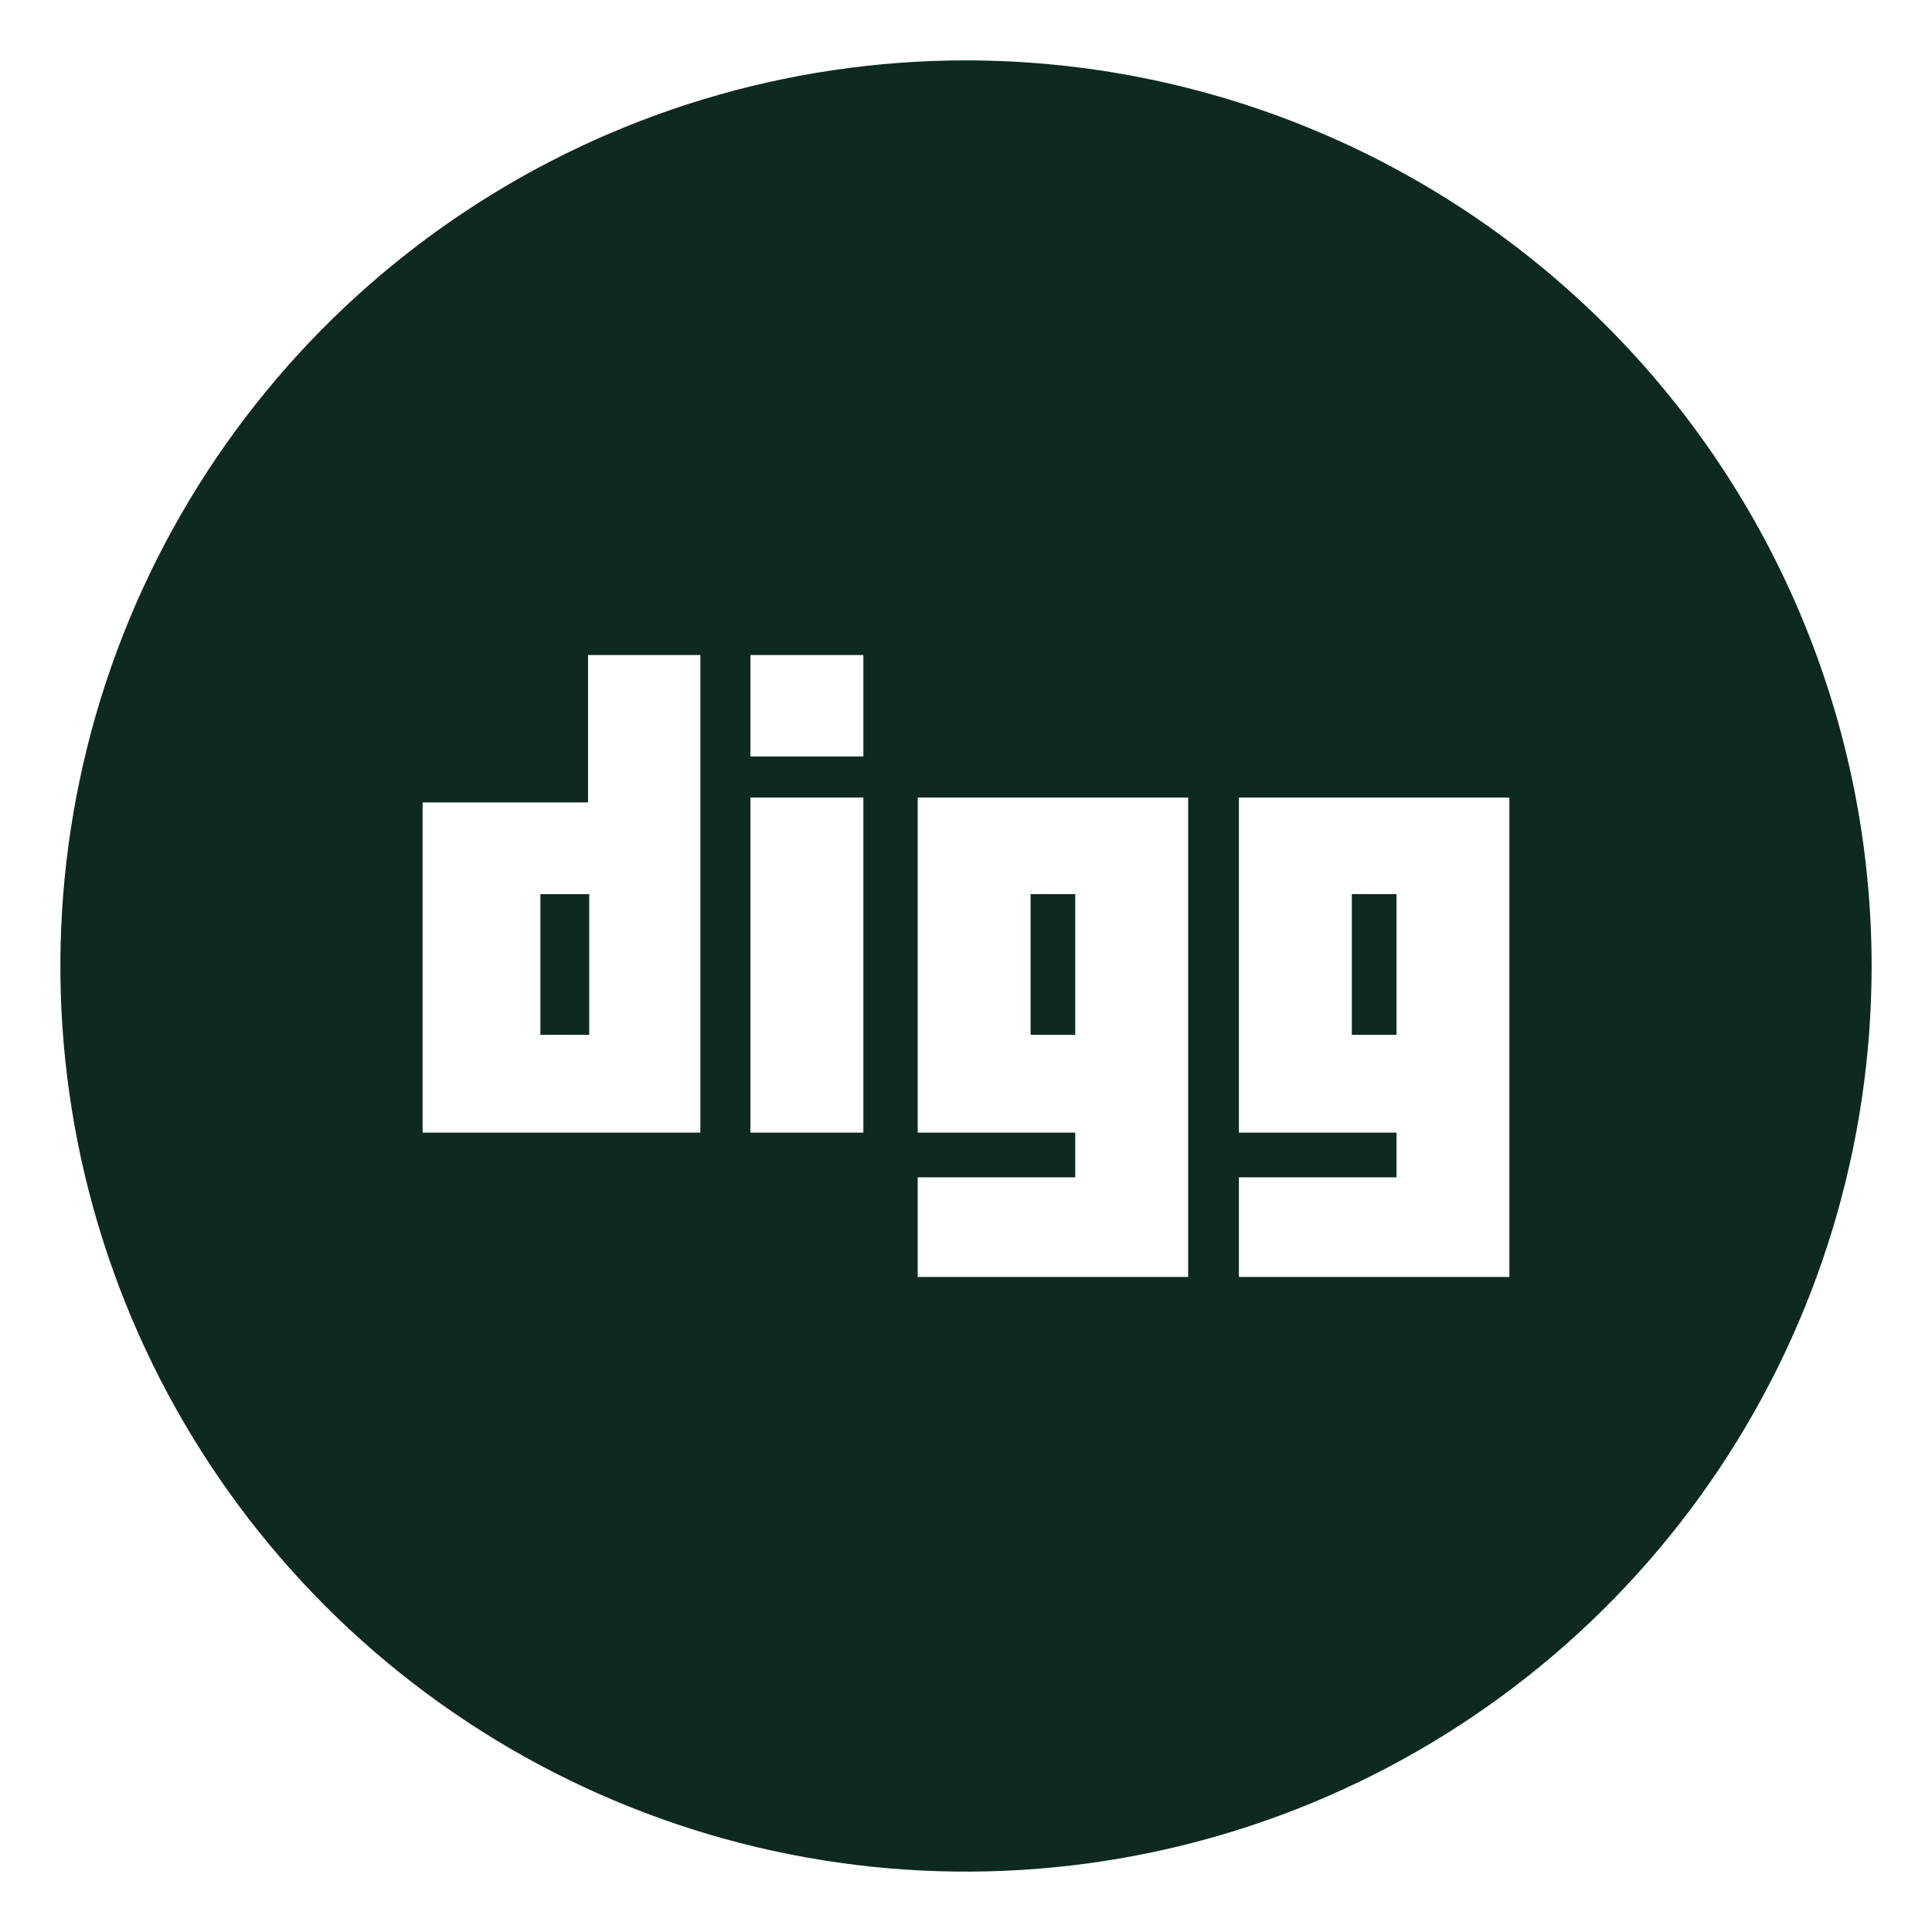 <svg xmlns="http://www.w3.org/2000/svg" width="40" height="40" viewBox="0 0 40 40" fill="none">
  <path d="M11.188 18.513H12.2V21.425H11.188V18.513Z" fill="#0E2A1E"/>
  <path d="M21.337 18.512V21.425H22.262V18.512H21.337ZM21.337 18.512V21.425H22.262V18.512H21.337ZM20 1.25C16.292 1.25 12.666 2.35 9.583 4.41C6.5 6.47 4.096 9.399 2.677 12.825C1.258 16.251 0.887 20.021 1.61 23.658C2.334 27.295 4.12 30.636 6.742 33.258C9.364 35.88 12.705 37.666 16.342 38.39C19.979 39.113 23.749 38.742 27.175 37.323C30.601 35.904 33.53 33.5 35.59 30.417C37.65 27.334 38.75 23.708 38.75 20C38.748 15.028 36.772 10.26 33.256 6.744C29.74 3.228 24.972 1.252 20 1.25ZM14.5 23.45H8.75V16.613H12.175V13.562H14.5V23.45ZM17.875 23.45H15.537V16.512H17.875V23.45ZM17.875 15.662H15.537V13.562H17.875V15.662ZM24.6 26.438H19V24.375H22.262V23.45H19V16.512H24.6V26.438ZM31.25 26.438H25.65V24.375H28.913V23.45H25.65V16.512H31.25V26.438ZM28.913 18.512H27.988V21.425H28.913V18.512ZM22.262 18.512H21.337V21.425H22.262V18.512Z" fill="#0E2A1E"/>
</svg>